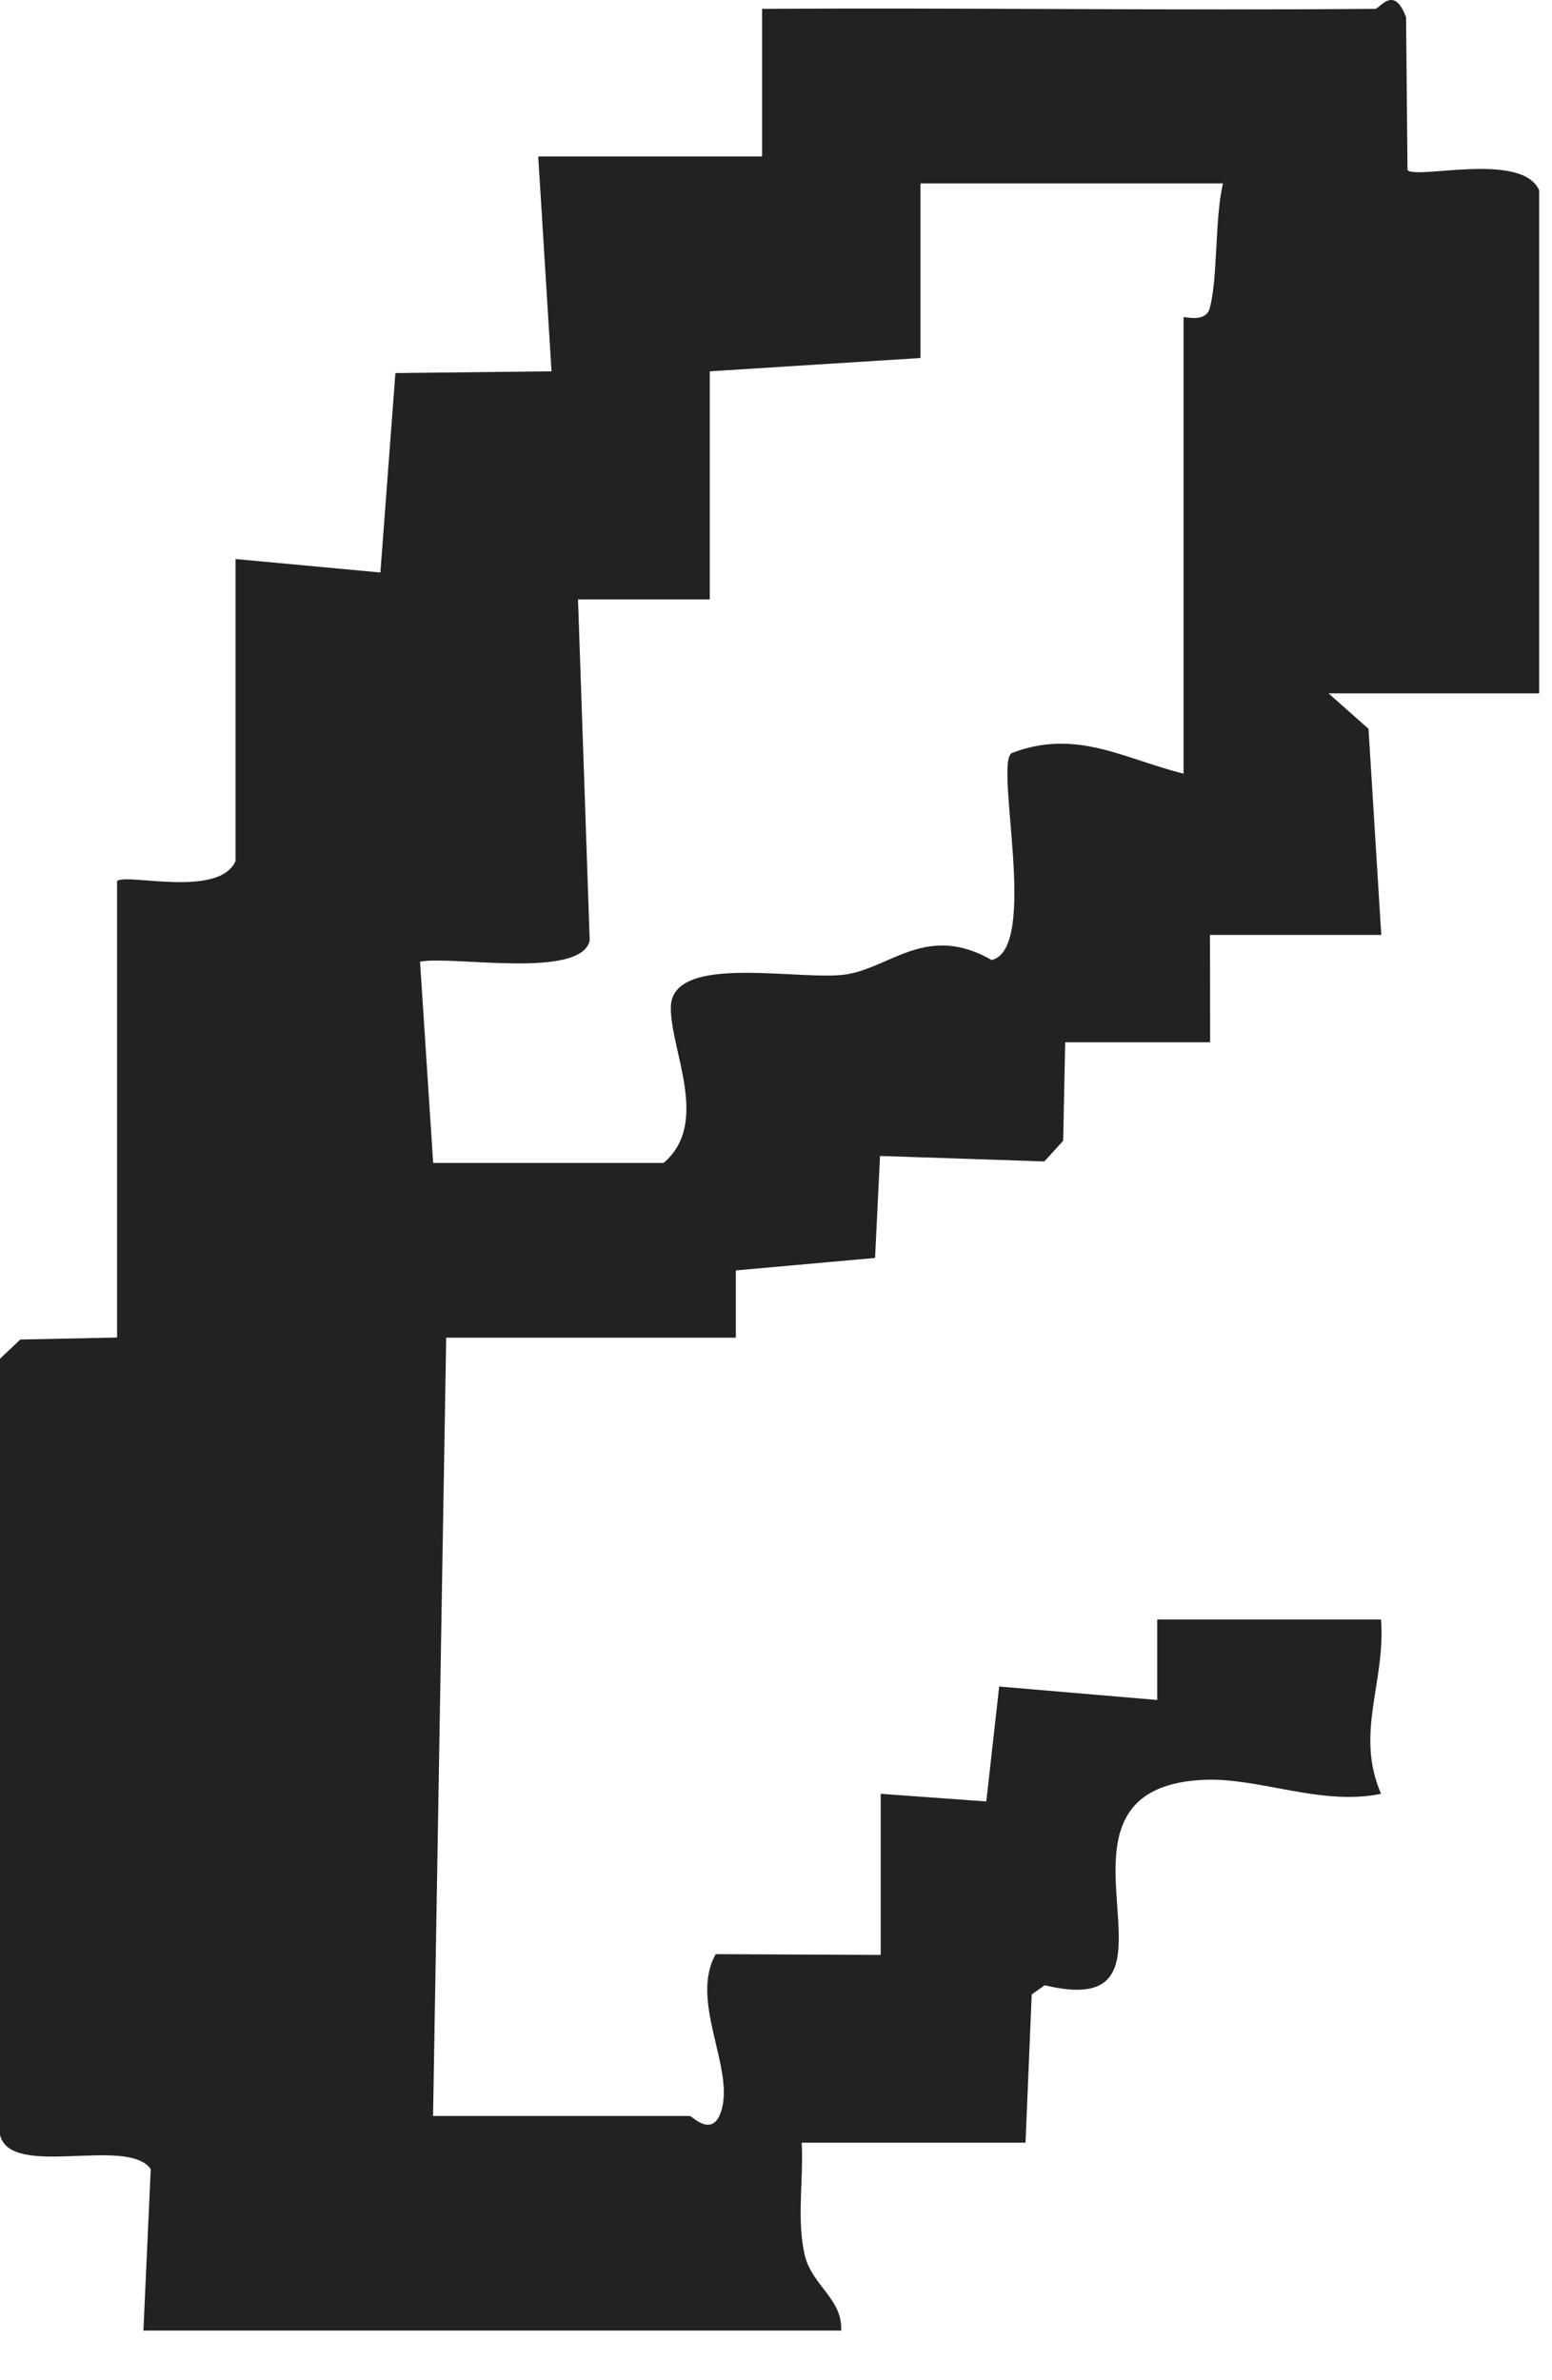 <?xml version="1.0" encoding="utf-8"?>
<svg xmlns="http://www.w3.org/2000/svg" fill="none" height="100%" overflow="visible" preserveAspectRatio="none" style="display: block;" viewBox="0 0 30 46" width="100%">
<path d="M26.573 0.174C26.672 0.174 26.942 -0.309 27.179 0.334L27.207 3.288C27.387 3.473 29.408 2.923 29.752 3.675V13.4H25.68L26.453 14.085L26.7 18.069H23.389L23.392 20.143H20.59L20.551 22.047L20.187 22.446L17.011 22.34L16.915 24.311L14.224 24.552V25.852H8.625L8.371 40.894H13.334C13.379 40.894 13.799 41.36 13.957 40.743C14.168 39.913 13.331 38.655 13.835 37.766L17.024 37.781V34.667L19.065 34.815L19.314 32.594L22.369 32.854V31.298H26.695C26.789 32.511 26.186 33.487 26.695 34.667C25.545 34.908 24.341 34.35 23.272 34.397C19.704 34.558 23.376 39.138 20.195 38.367L19.943 38.544L19.823 41.41H15.497C15.535 42.11 15.398 42.872 15.55 43.56C15.685 44.172 16.288 44.418 16.26 45.041H2.772L2.914 41.92C2.461 41.275 0.206 42.12 0 41.259V26.259L0.392 25.888L2.263 25.849V17.029C2.42 16.865 4.232 17.368 4.553 16.64V10.804L7.353 11.064L7.643 7.21L10.661 7.176L10.404 3.024H14.731V0.171C18.671 0.148 22.62 0.205 26.565 0.171L26.573 0.174ZM23.646 3.545H17.793V6.919L13.72 7.176V11.585H11.173L11.399 18.177C11.226 18.93 8.752 18.465 8.119 18.585L8.373 22.475H12.827C13.736 21.702 12.957 20.304 12.967 19.466C12.98 18.395 15.517 18.976 16.378 18.828C17.238 18.681 17.93 17.846 19.169 18.553C20.093 18.333 19.215 14.754 19.556 14.554C20.806 14.072 21.735 14.671 22.878 14.951V6.133C22.878 6.105 23.305 6.253 23.384 5.957C23.544 5.366 23.478 4.222 23.641 3.54L23.646 3.545Z" fill="#222223" id="Vector"/>
</svg>